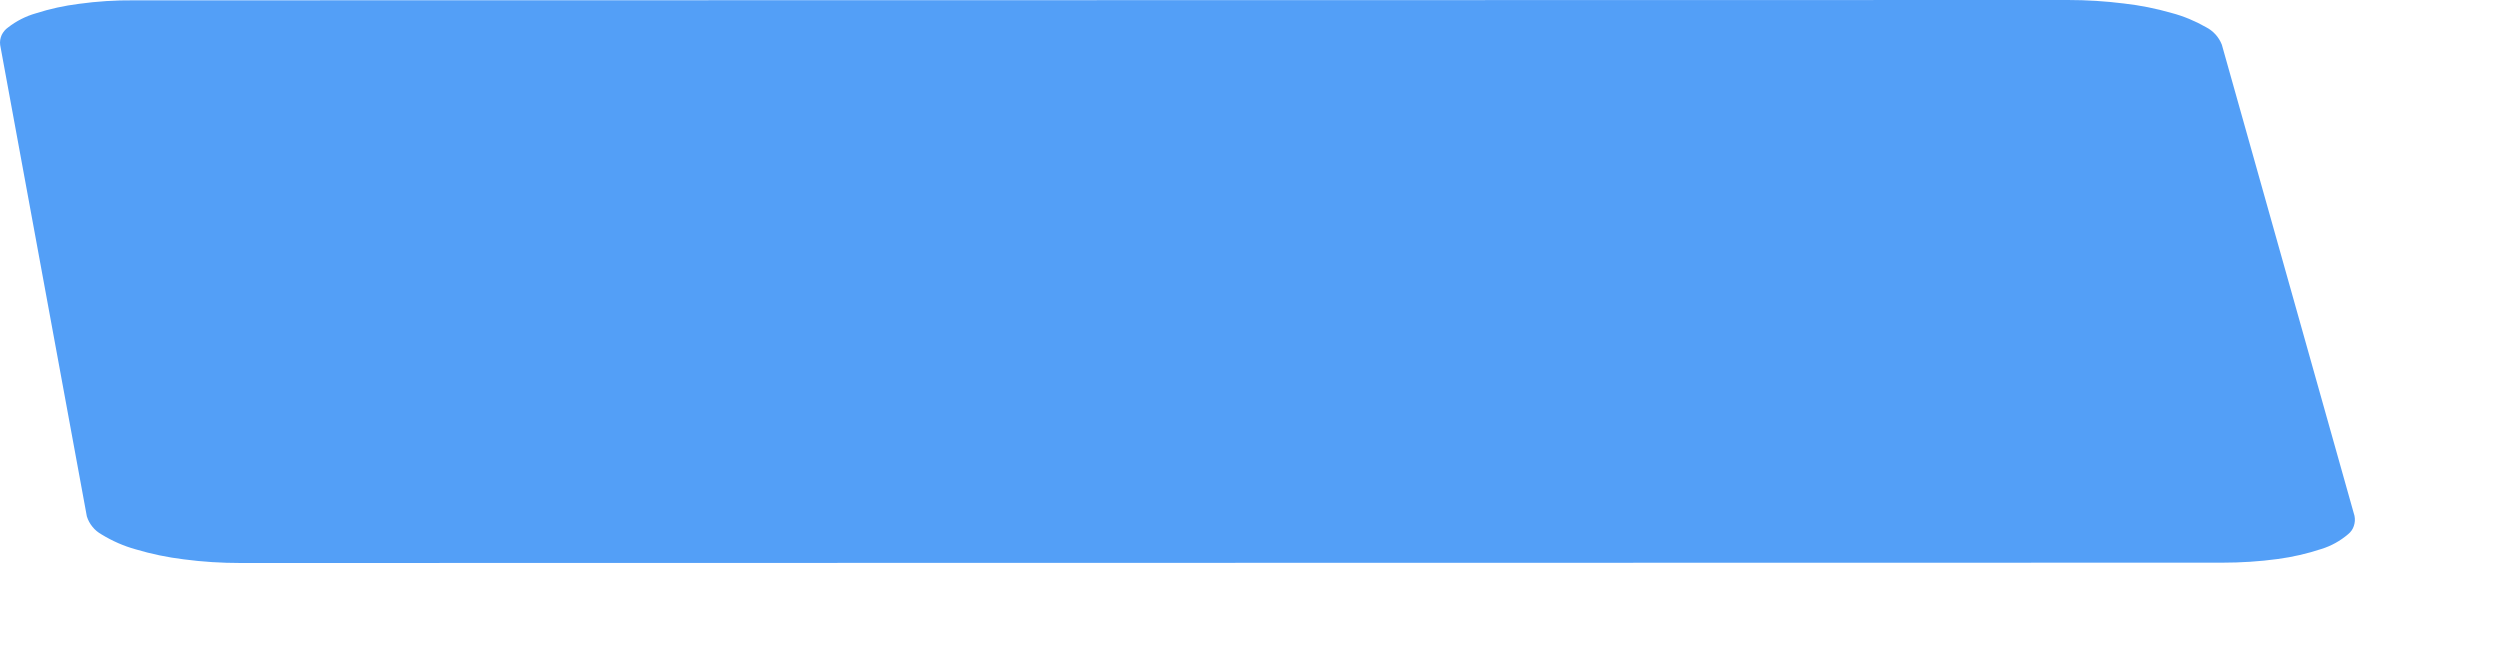 <?xml version="1.0" encoding="utf-8"?>
<svg xmlns="http://www.w3.org/2000/svg" fill="none" height="100%" overflow="visible" preserveAspectRatio="none" style="display: block;" viewBox="0 0 15 4" width="100%">
<path d="M12.406 0L0.801 0.002C0.692 0.001 0.583 0.008 0.474 0.023C0.386 0.034 0.299 0.053 0.215 0.08C0.155 0.097 0.098 0.126 0.048 0.165C0.032 0.176 0.019 0.192 0.01 0.21C0.002 0.229 -0.002 0.249 0.001 0.27L0.521 3.098C0.528 3.121 0.54 3.143 0.555 3.161C0.57 3.18 0.589 3.195 0.61 3.207C0.674 3.246 0.742 3.276 0.814 3.296C0.908 3.324 1.004 3.344 1.102 3.356C1.215 3.371 1.329 3.378 1.443 3.378L13.334 3.376C13.445 3.376 13.557 3.369 13.667 3.354C13.756 3.342 13.843 3.322 13.928 3.294C13.987 3.276 14.042 3.245 14.089 3.205C14.105 3.192 14.117 3.175 14.123 3.156C14.13 3.136 14.131 3.115 14.127 3.095L13.331 0.268C13.313 0.222 13.279 0.185 13.236 0.163C13.171 0.126 13.102 0.097 13.03 0.078C12.936 0.051 12.841 0.032 12.744 0.021C12.632 0.007 12.52 -0 12.407 0L12.406 0Z" fill="#539FF7" id="Vector"/>
</svg>